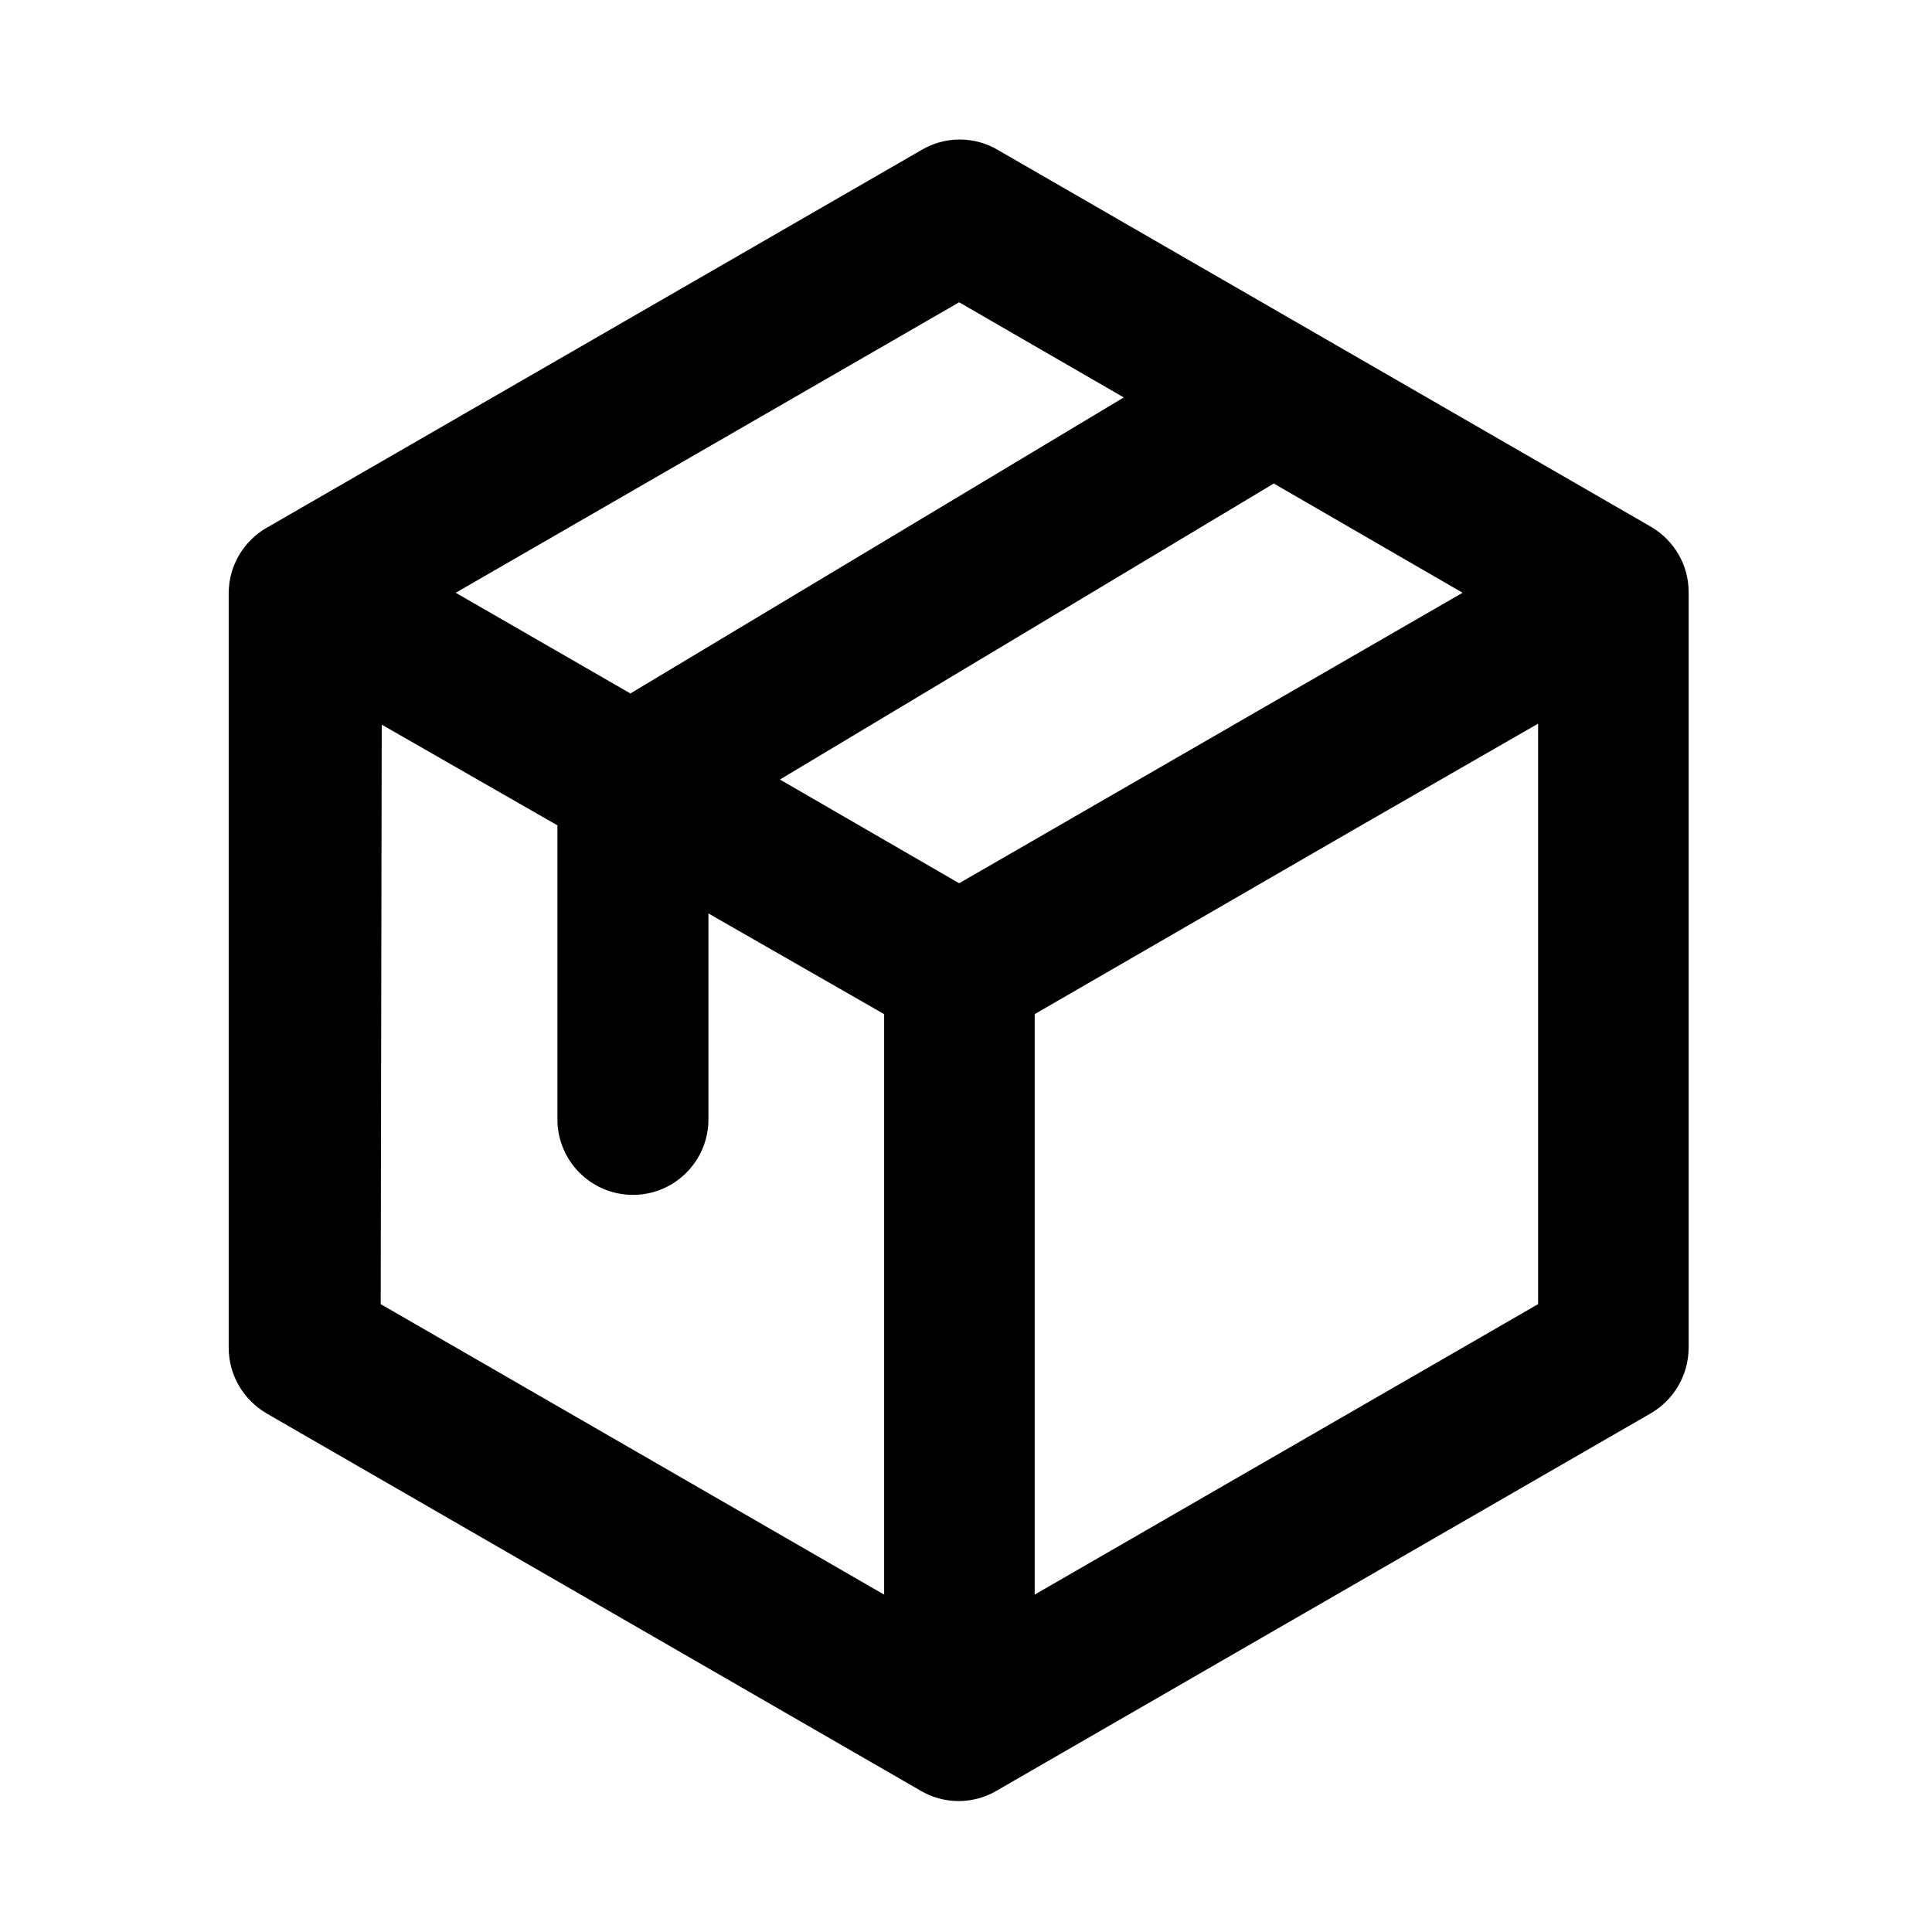 <svg width="60" height="60" viewBox="0 0 60 60" fill="none" xmlns="http://www.w3.org/2000/svg">
<g clip-path="url(#clip0_3810_15)">
<path d="M8.306 16.377L28.63 4.651C28.966 4.452 29.371 4.333 29.803 4.333C30.234 4.333 30.639 4.451 30.986 4.655L30.976 4.649L51.3 16.375C51.988 16.793 52.442 17.537 52.442 18.387V18.407V41.858C52.438 42.721 51.973 43.474 51.28 43.884L51.269 43.89L30.944 55.616C30.608 55.815 30.203 55.933 29.772 55.933C29.34 55.933 28.935 55.816 28.588 55.611L28.599 55.617L8.274 43.892C7.571 43.476 7.105 42.722 7.102 41.859V18.407C7.111 17.538 7.589 16.783 8.295 16.381L8.306 16.377ZM29.787 9.388L14.153 18.409L19.578 21.536L34.9 12.343L29.787 9.388ZM32.133 49.522L47.767 40.501V22.474L42.139 25.71L32.133 31.495V49.522ZM29.787 27.43L45.422 18.409L39.559 15.016L24.221 24.209L29.787 27.43ZM11.823 40.501L27.458 49.522V31.495L22.001 28.368V34.763C22.001 36.057 20.951 37.108 19.656 37.108C18.362 37.108 17.311 36.057 17.311 34.763V25.632L11.855 22.505L11.823 40.501Z" fill="black"/>
</g>
<defs>
<clipPath id="clip0_3810_15">
<rect width="51.6" height="51.6" fill="white" transform="matrix(-1 0 0 1 55.667 4.333)"/>
</clipPath>
</defs>
</svg>
